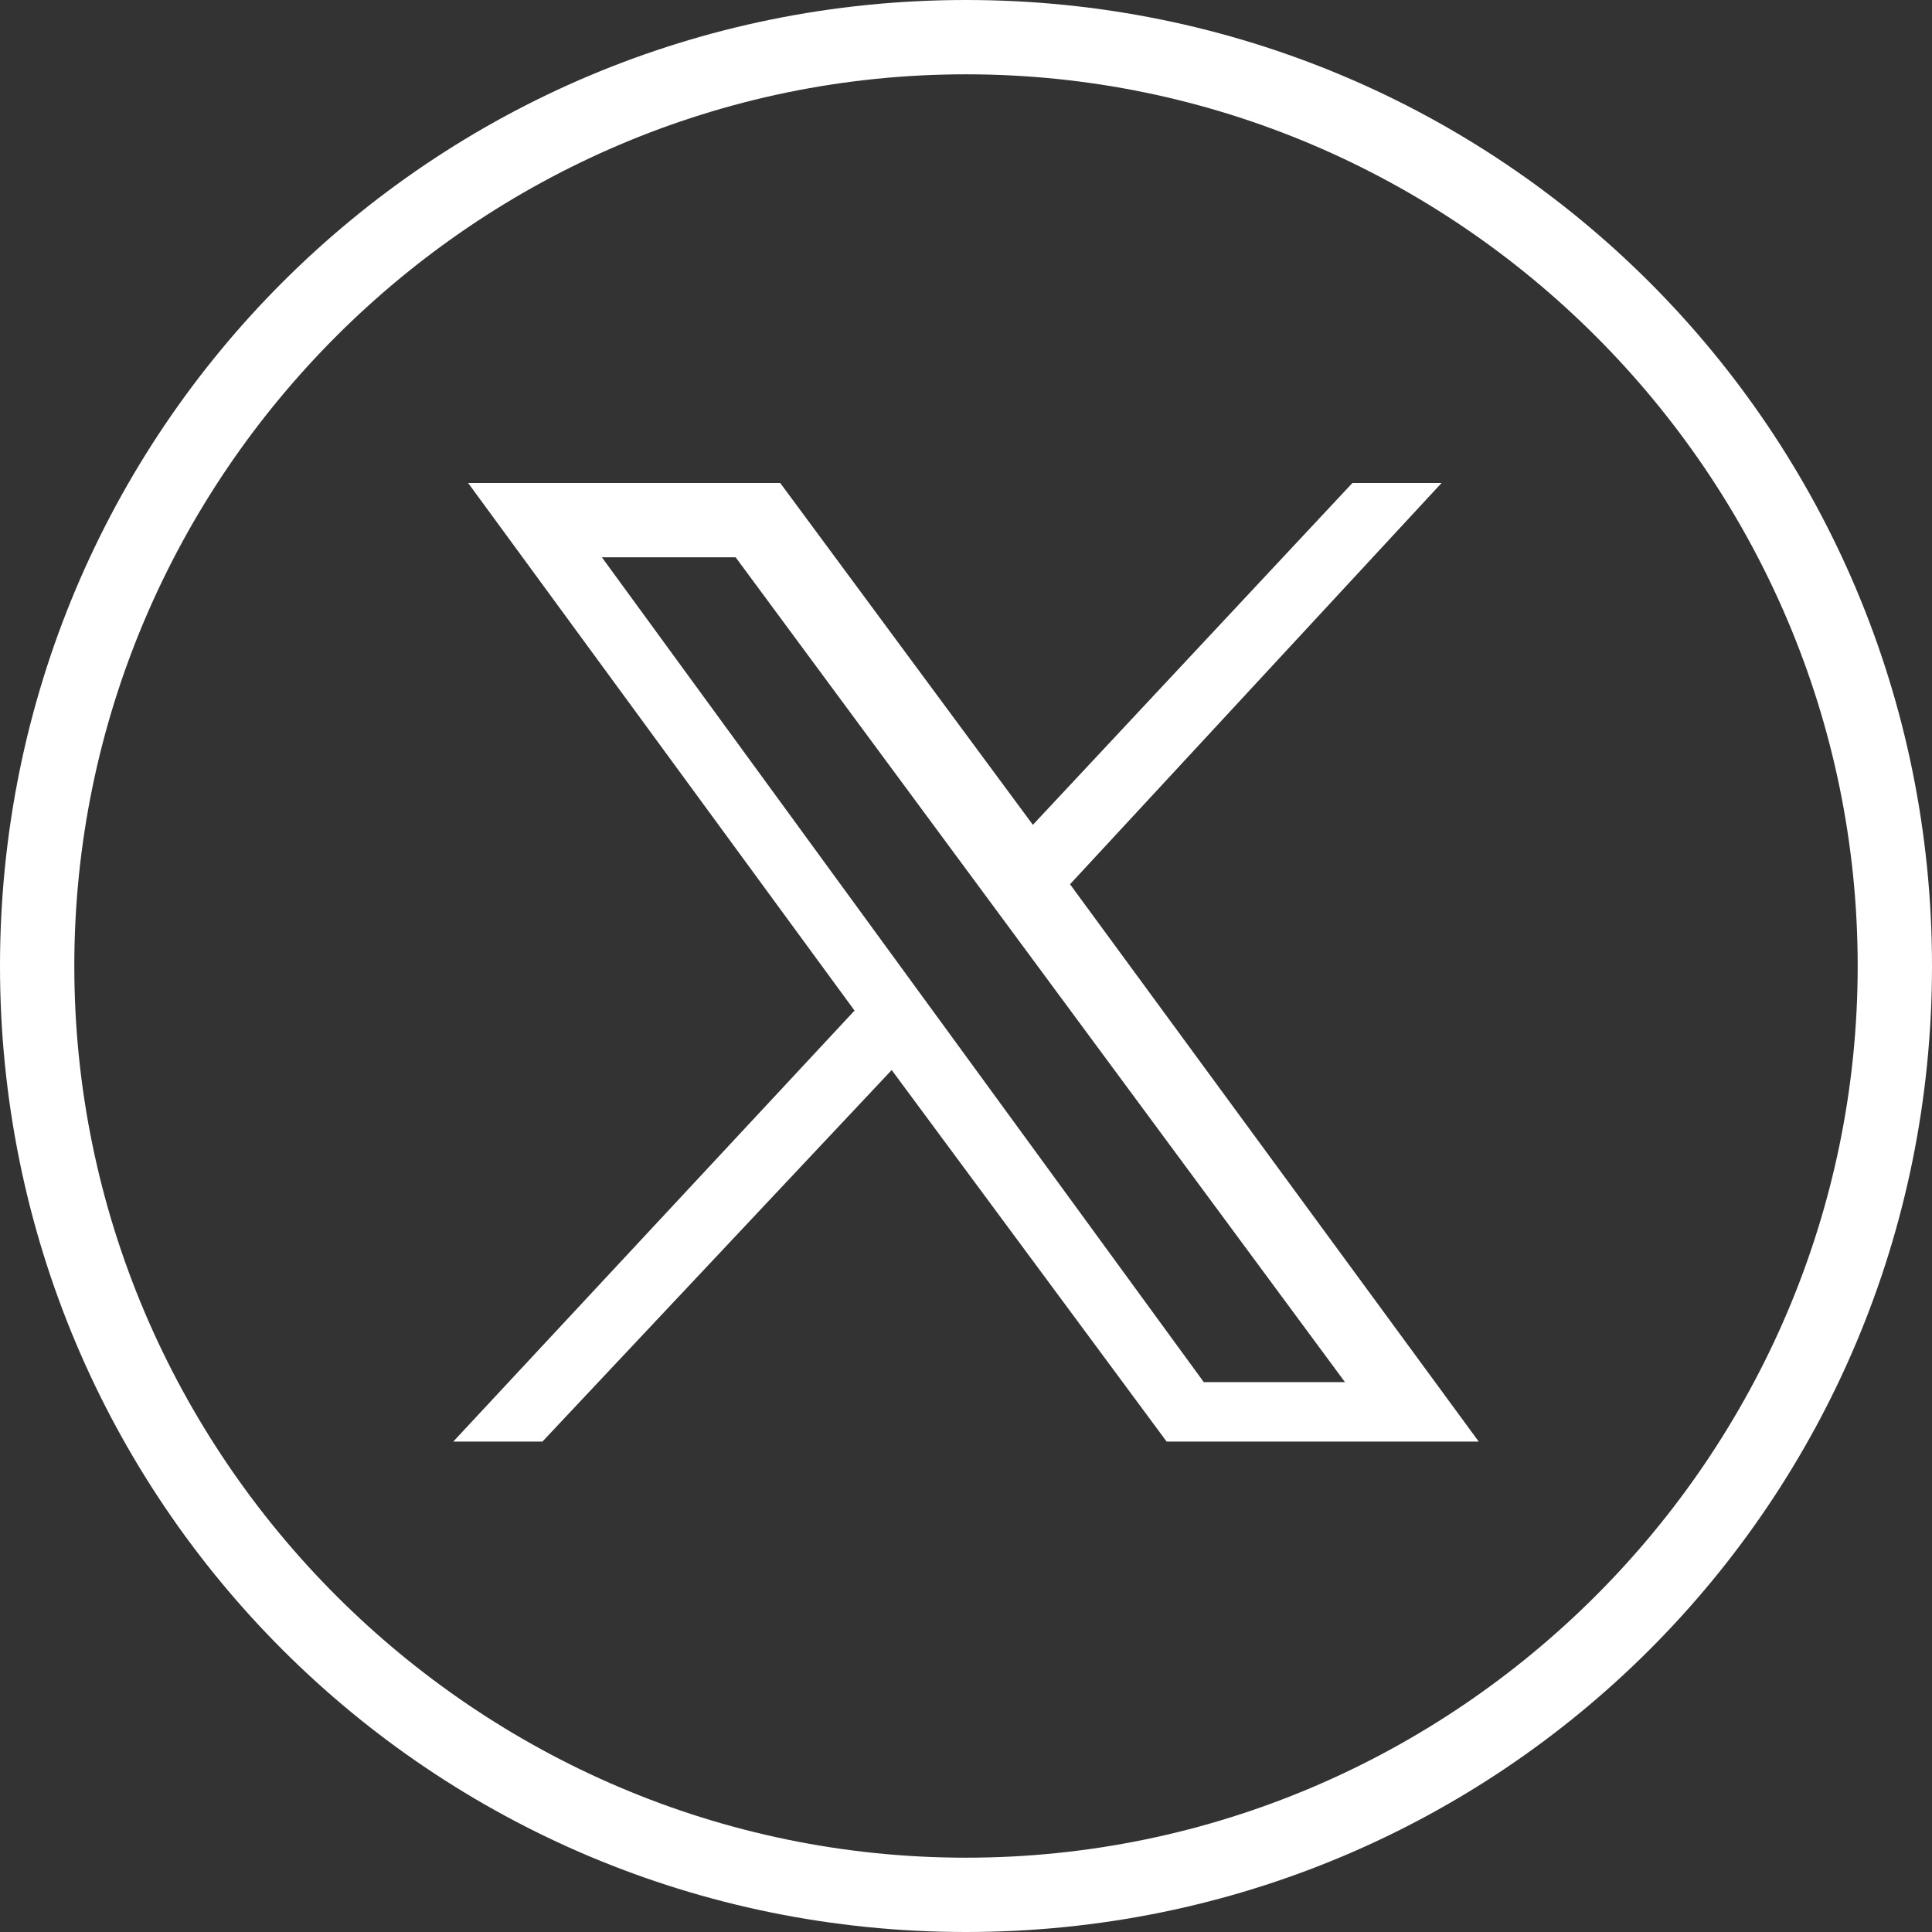 <?xml version="1.0" encoding="UTF-8"?> <svg xmlns="http://www.w3.org/2000/svg" xmlns:xlink="http://www.w3.org/1999/xlink" version="1.1" id="Layer_1" x="0px" y="0px" viewBox="0 0 26 26" style="enable-background:new 0 0 26 26;" xml:space="preserve"><rect x="0" y="0" width="26" height="26" fill="#333333" stroke="none"/> <style type="text/css"> .st0{fill:#FFFFFF;} </style> <g> <g> <path class="st0" d="M13,1c6.6,0,12,5.4,12,12c0,6.6-5.4,12-12,12C6.4,25,1,19.6,1,13C1,6.4,6.4,1,13,1 M13,0C5.8,0,0,5.8,0,13 c0,7.2,5.8,13,13,13c7.2,0,13-5.8,13-13C26,5.8,20.2,0,13,0L13,0z"></path> </g> <path class="st0" d="M19.9,19.4l-5.5-7.5l5-5.4h-1.2l-4.3,4.6l-3.4-4.6H6.3l5.2,7.1l-5.4,5.8h1.2l4.7-5l3.7,5H19.9z M9.9,7.5 l8.2,11.1h-1.9L8.1,7.5H9.9z"></path> </g> </svg> 